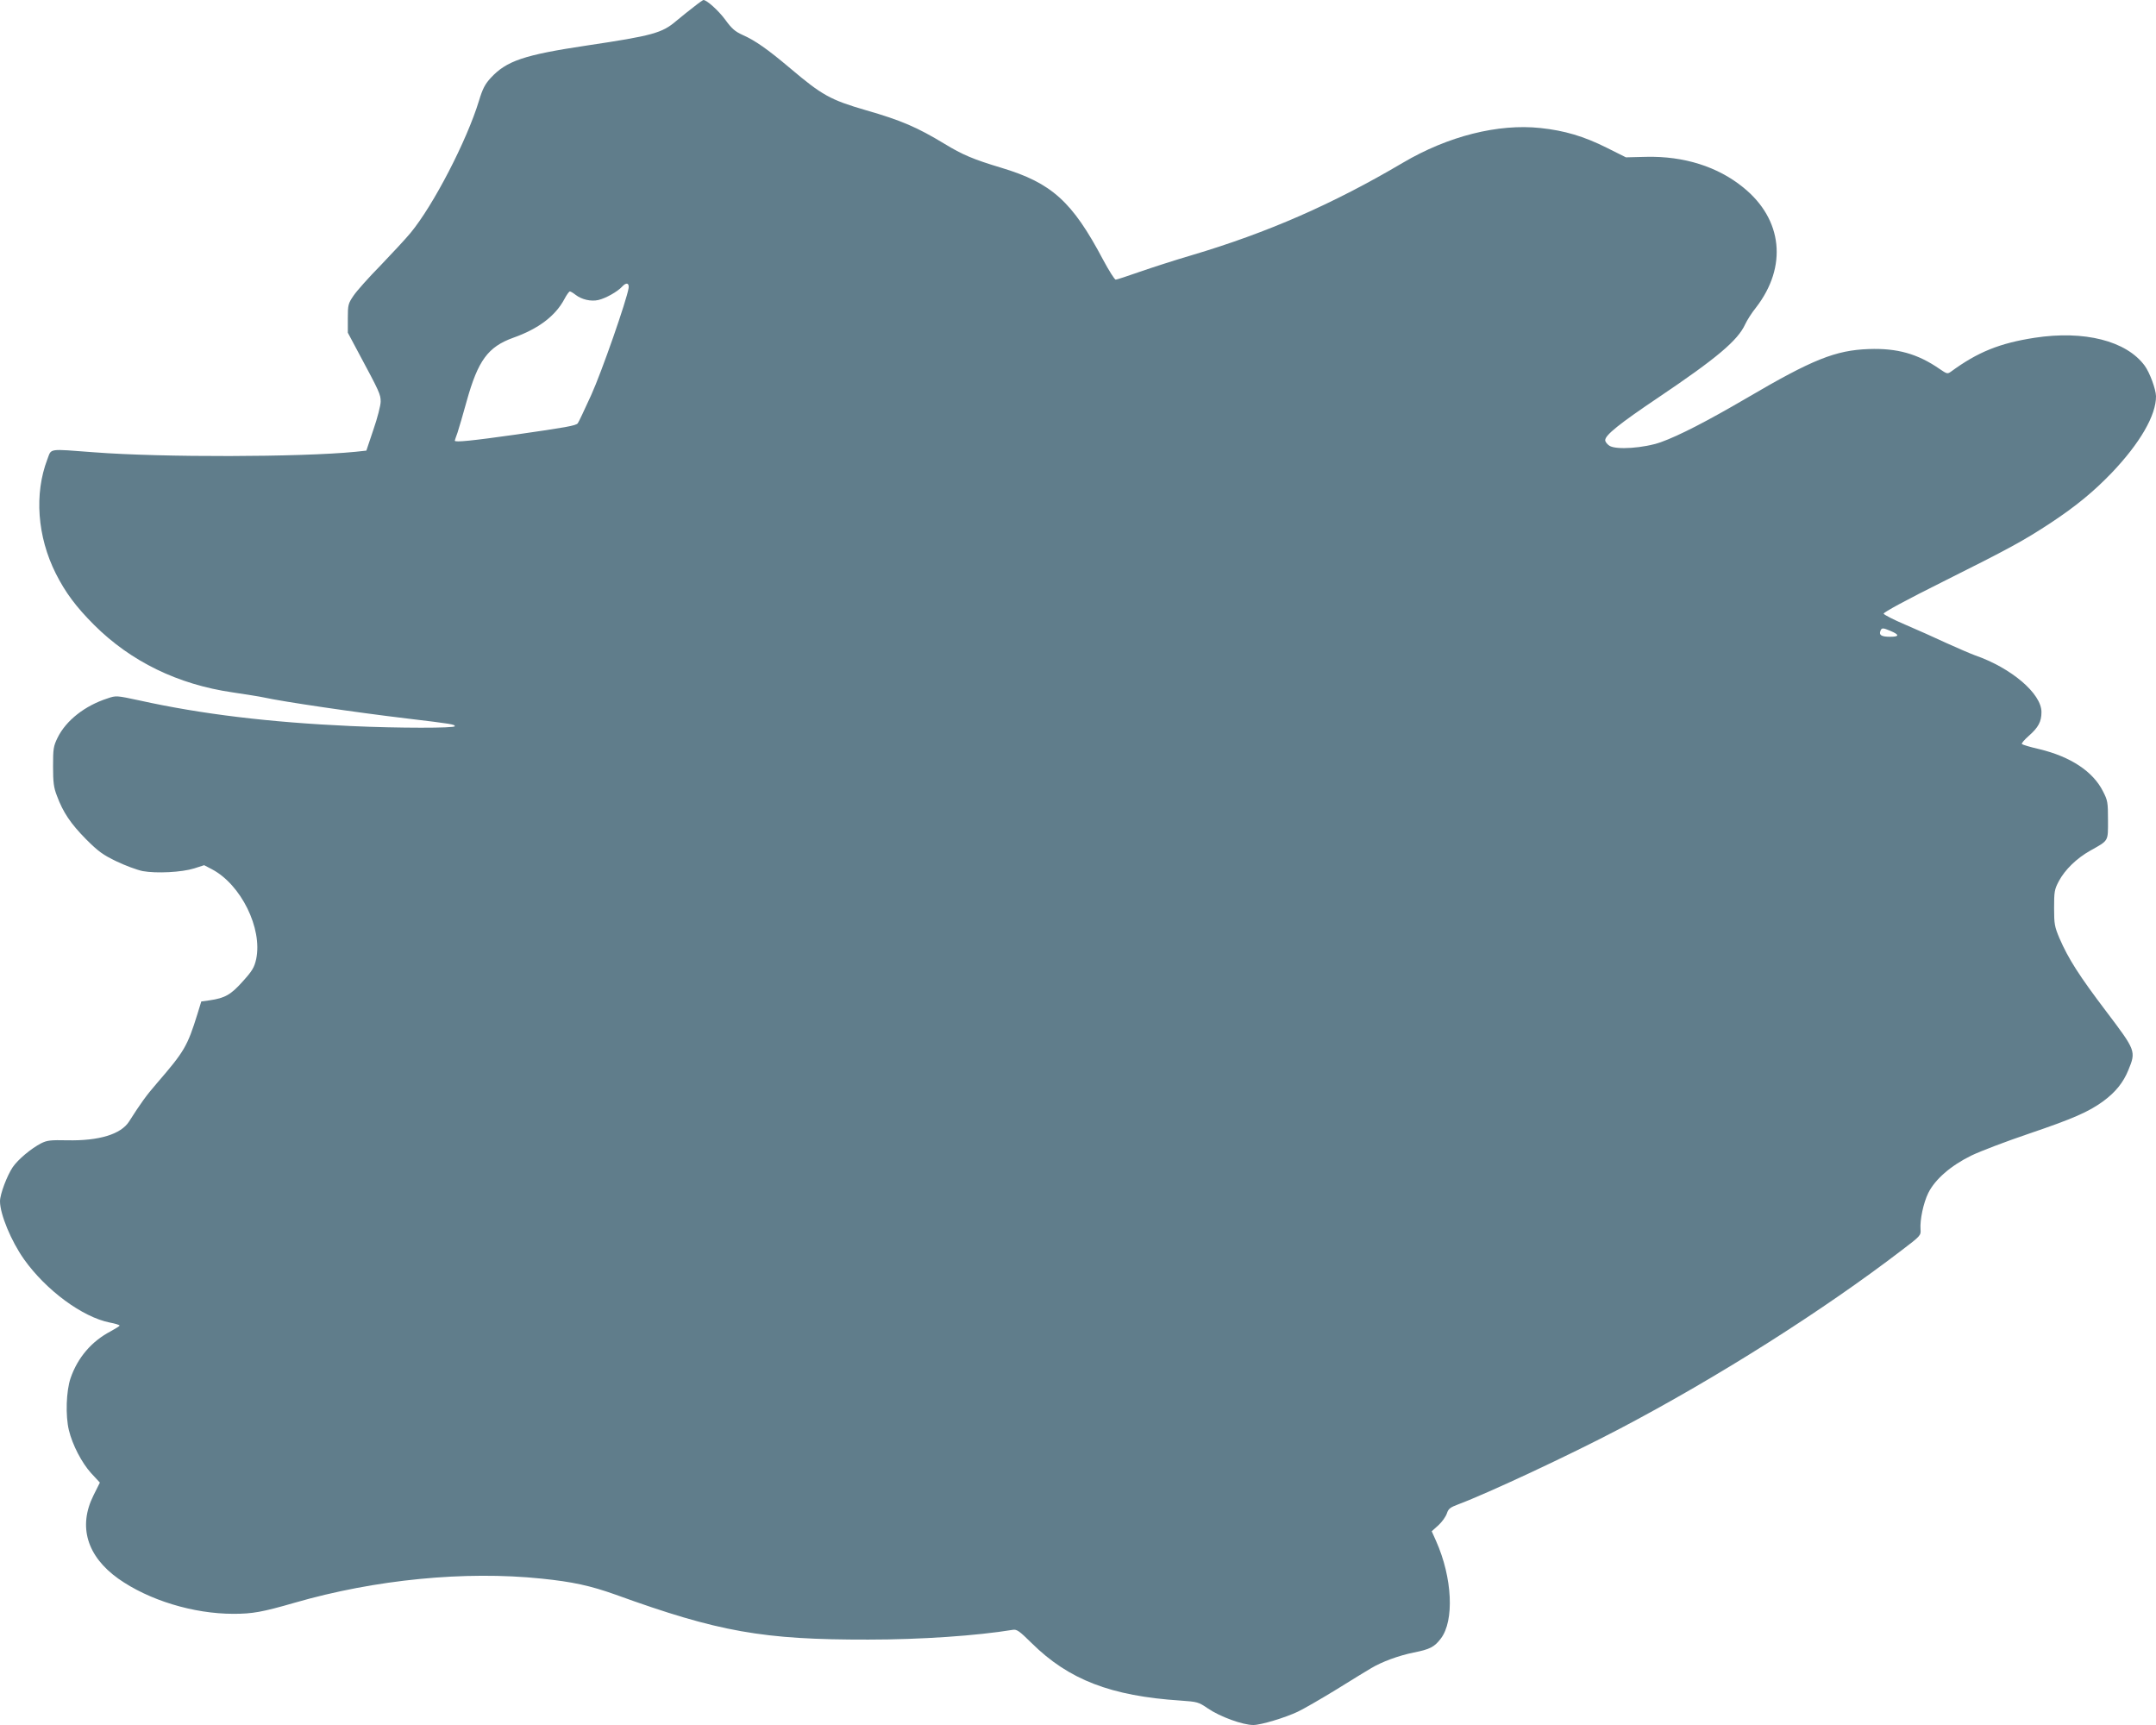 <?xml version="1.0" standalone="no"?>
<!DOCTYPE svg PUBLIC "-//W3C//DTD SVG 20010904//EN"
 "http://www.w3.org/TR/2001/REC-SVG-20010904/DTD/svg10.dtd">
<svg version="1.0" xmlns="http://www.w3.org/2000/svg"
 width="1280pt" height="1024pt" viewBox="0 0 1280 1024"
 preserveAspectRatio="xMidYMid meet">
<g transform="translate(0,1024) scale(0.1,-0.1)"
fill="#607d8b" stroke="none">
<path d="M4124 10203 c-27 -20 -76 -60 -110 -88 -83 -71 -140 -87 -529 -145
-374 -56 -478 -91 -572 -193 -33 -36 -48 -64 -69 -134 -72 -237 -271 -622
-407 -786 -28 -34 -108 -120 -177 -192 -70 -71 -142 -152 -161 -180 -32 -47
-34 -55 -34 -135 l0 -85 64 -120 c124 -231 131 -246 131 -289 0 -22 -19 -97
-43 -166 l-42 -125 -65 -7 c-324 -32 -1149 -34 -1550 -3 -280 21 -253 25 -279
-42 -78 -204 -60 -458 50 -677 57 -113 120 -198 228 -306 218 -217 497 -353
821 -400 80 -12 163 -25 185 -30 112 -25 547 -89 850 -125 268 -32 285 -35
285 -46 0 -12 -333 -12 -617 1 -484 22 -889 71 -1255 152 -136 29 -138 30
-190 12 -134 -43 -246 -131 -296 -233 -25 -51 -27 -66 -27 -171 0 -94 4 -126
23 -174 36 -98 82 -166 173 -258 73 -73 101 -93 180 -131 52 -25 122 -51 156
-58 82 -15 233 -7 306 16 l59 19 46 -24 c173 -91 301 -351 263 -533 -11 -49
-22 -69 -79 -132 -71 -80 -107 -100 -197 -113 l-50 -7 -23 -75 c-60 -192 -77
-221 -242 -412 -61 -70 -96 -119 -164 -226 -48 -75 -178 -115 -366 -111 -100
2 -120 0 -156 -18 -61 -32 -136 -95 -168 -141 -34 -50 -76 -161 -76 -203 0
-77 67 -238 143 -345 131 -184 347 -343 509 -375 32 -6 58 -14 58 -18 0 -3
-24 -18 -53 -34 -113 -59 -196 -156 -238 -278 -26 -76 -31 -223 -10 -309 21
-87 76 -193 132 -255 l52 -56 -38 -76 c-92 -184 -39 -361 147 -494 181 -128
445 -209 684 -209 113 0 170 10 364 66 478 138 1011 190 1465 143 185 -19 290
-42 439 -95 613 -222 876 -268 1501 -267 312 0 645 23 858 58 24 4 39 -7 113
-80 219 -216 469 -313 883 -340 100 -7 107 -9 161 -46 73 -50 208 -99 271 -99
45 0 188 43 264 79 34 16 138 76 231 133 93 58 185 114 204 125 65 39 164 75
252 93 97 19 124 33 162 83 81 106 69 361 -28 579 l-26 58 40 36 c22 20 44 52
50 70 9 28 20 36 68 54 176 66 664 294 957 448 581 305 1206 701 1675 1060
113 86 115 88 112 125 -4 56 17 156 46 215 40 81 133 162 255 222 56 27 209
85 339 129 265 90 357 130 445 194 73 54 119 111 149 185 46 112 44 116 -130
346 -163 215 -226 314 -279 436 -29 69 -32 84 -32 180 0 96 2 110 28 159 36
68 106 136 186 181 112 63 106 53 106 182 0 105 -2 117 -30 171 -59 117 -191
205 -378 250 -53 12 -99 26 -103 30 -4 4 14 25 40 48 58 51 76 85 76 142 0
110 -179 262 -395 337 -27 10 -104 43 -170 73 -66 31 -176 80 -244 109 -69 29
-126 59 -128 65 -3 7 137 83 354 191 394 197 475 241 638 348 151 100 254 185
361 296 169 177 265 343 264 456 -1 42 -37 140 -67 181 -109 148 -359 211
-653 166 -208 -32 -339 -85 -497 -201 -21 -15 -24 -14 -68 16 -130 90 -252
124 -420 118 -198 -7 -335 -62 -725 -291 -233 -136 -401 -223 -510 -262 -99
-35 -265 -47 -305 -21 -14 9 -25 24 -25 33 0 30 83 97 315 253 349 235 472
339 516 435 10 22 38 67 64 99 188 243 159 524 -75 713 -152 124 -353 187
-576 182 l-121 -3 -114 57 c-136 68 -251 102 -393 117 -252 27 -549 -48 -817
-206 -415 -245 -803 -415 -1254 -549 -99 -29 -238 -74 -310 -99 -71 -25 -135
-46 -141 -46 -7 0 -40 53 -75 118 -183 346 -305 456 -604 546 -167 50 -232 78
-337 142 -164 99 -256 139 -468 200 -210 61 -260 89 -449 249 -134 113 -208
165 -283 198 -44 20 -64 37 -103 91 -40 54 -109 116 -129 116 -2 0 -26 -16
-52 -37z m-392 -1673 c-11 -71 -159 -496 -222 -635 -40 -88 -76 -164 -80 -168
-12 -14 -69 -24 -369 -67 -255 -36 -361 -47 -361 -36 0 2 7 23 16 47 8 24 33
109 55 189 67 240 126 321 276 375 150 53 251 130 304 230 13 25 28 45 32 45
5 0 20 -9 34 -20 36 -28 91 -41 135 -31 44 10 115 50 142 80 24 26 42 22 38
-9z m7491 -2035 c55 -23 55 -35 -2 -35 -51 0 -67 10 -57 35 7 19 15 19 59 0z"/>
</g>
</svg>
